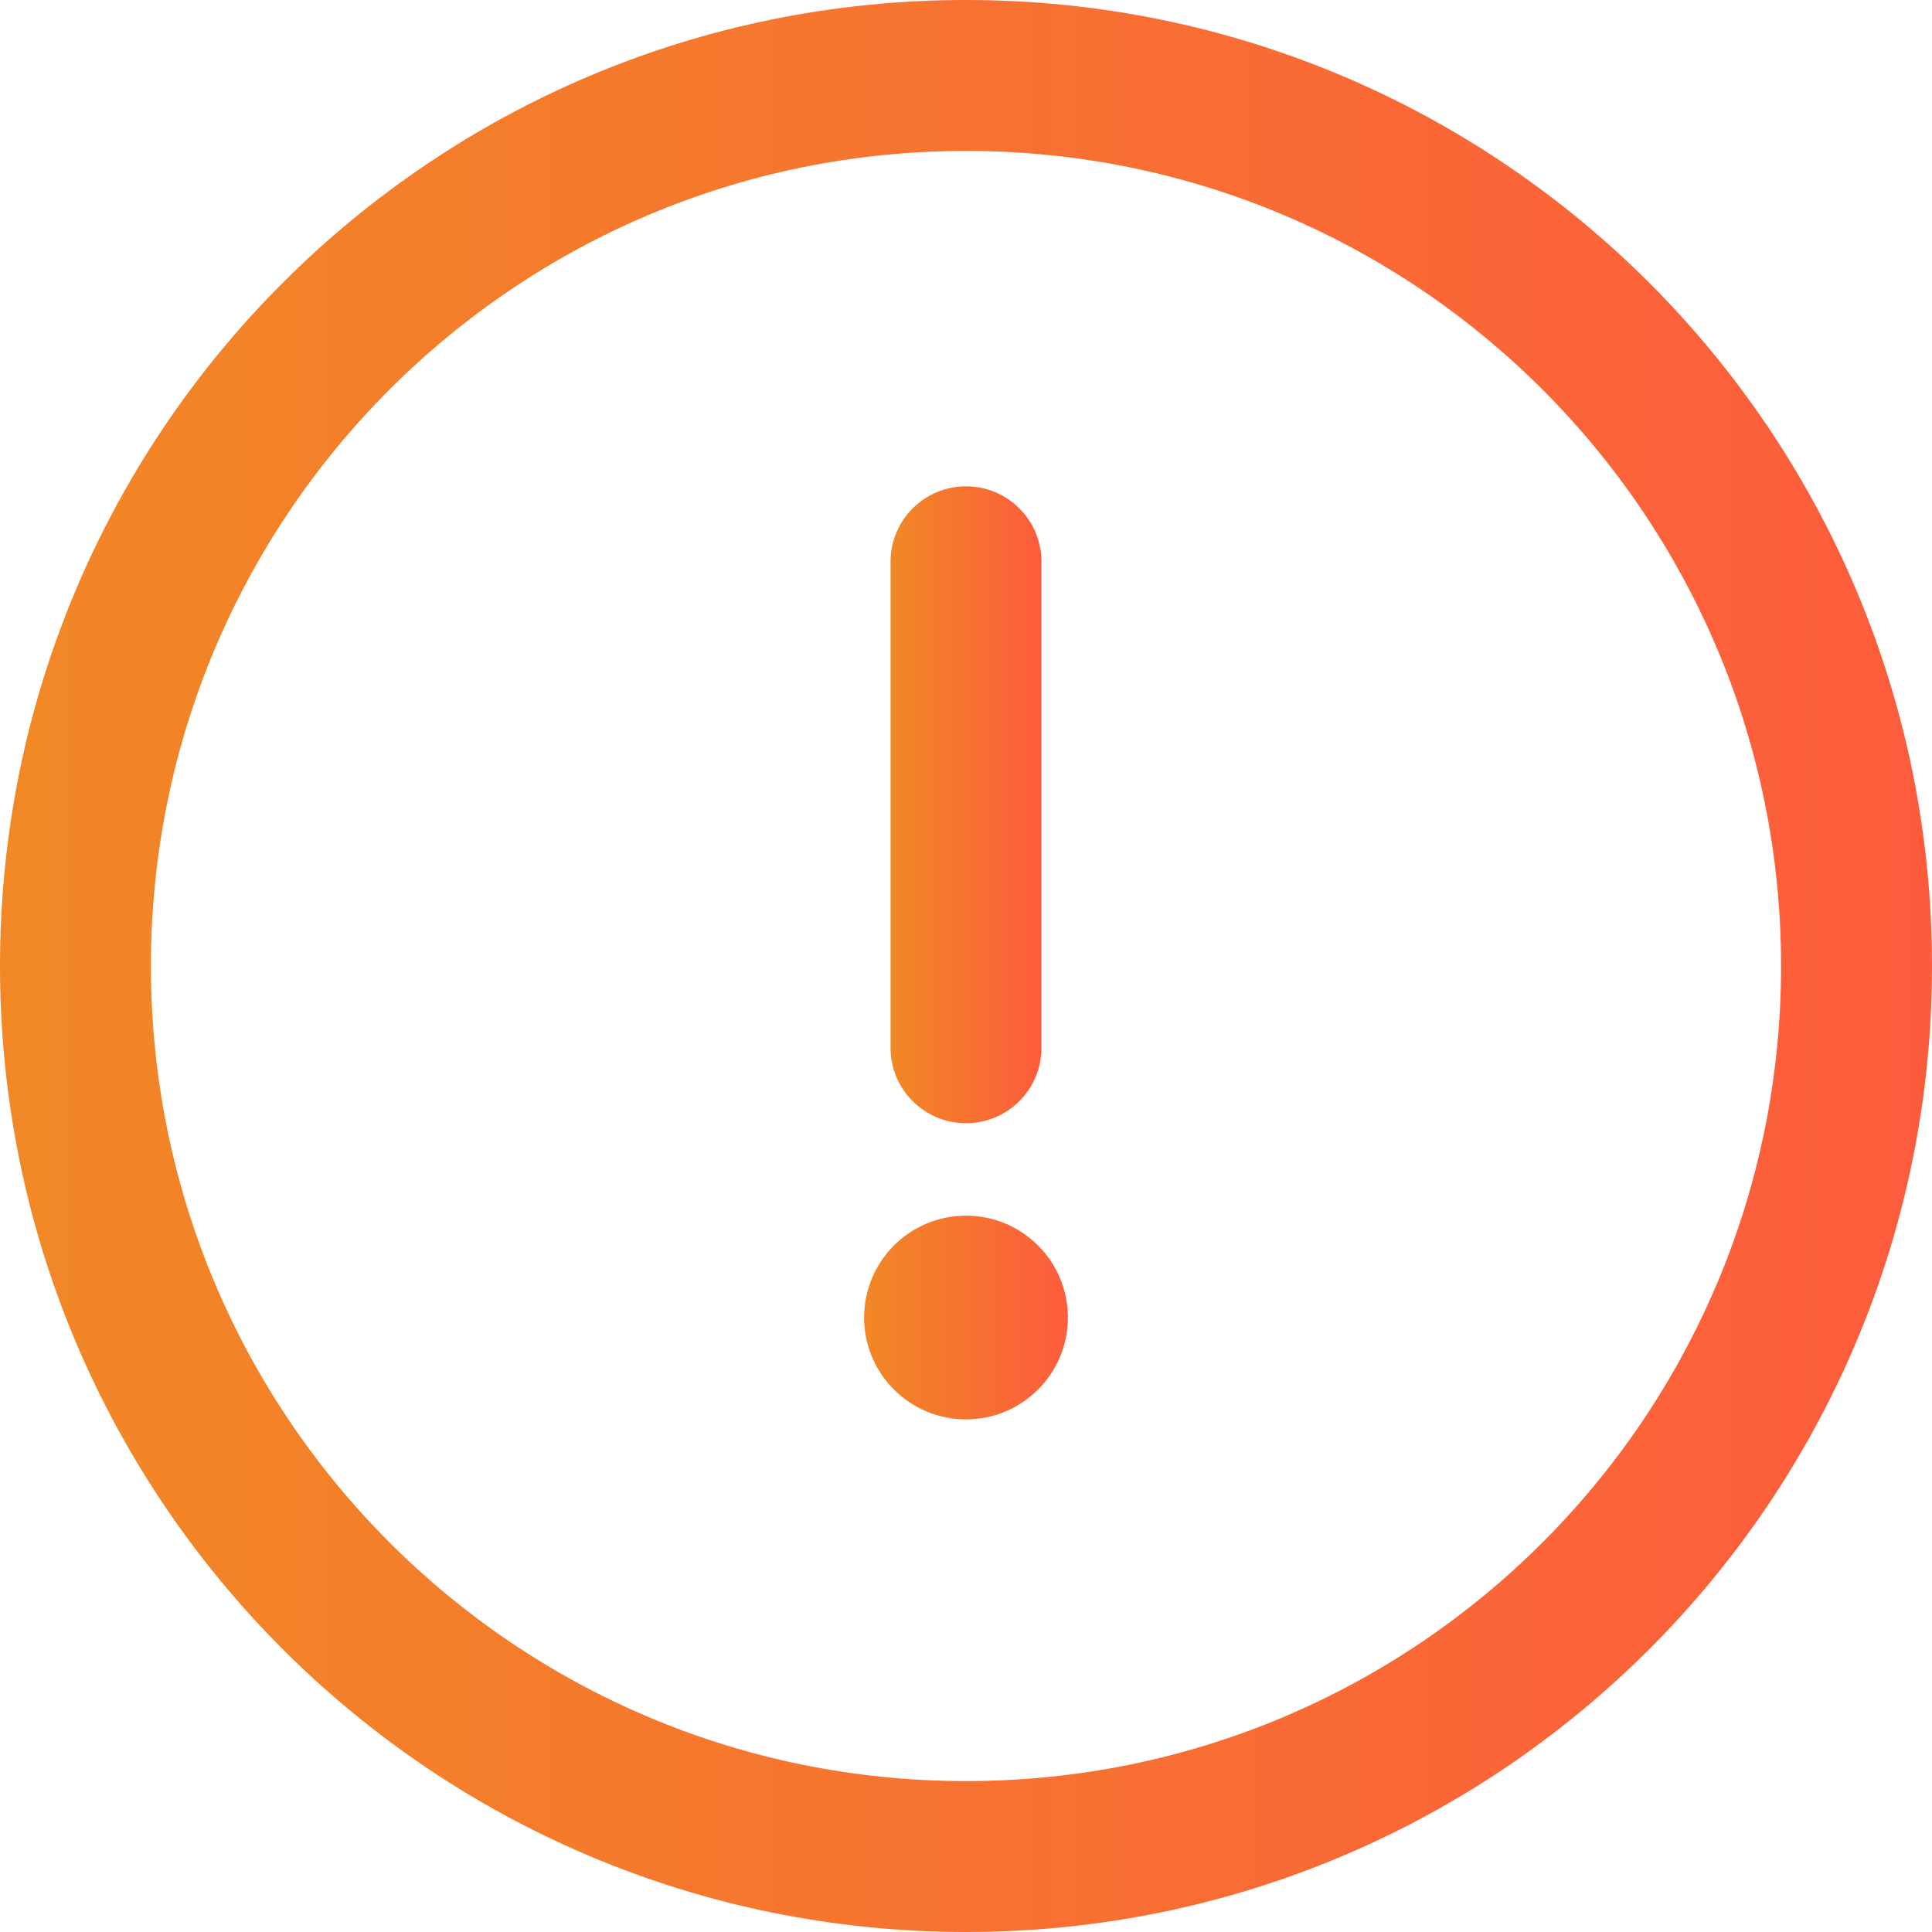 <?xml version="1.0" encoding="UTF-8"?>
<svg xmlns="http://www.w3.org/2000/svg" width="50" height="50" viewBox="0 0 50 50" fill="none">
  <g clip-path="url(#clip0_351_2485)">
    <path d="M25 0C11.181 0 0 11.182 0 25C0 38.819 11.182 50 25 50C38.819 50 50 38.818 50 25C50 11.181 38.818 0 25 0ZM25 46.094C13.341 46.094 3.906 36.659 3.906 25C3.906 13.341 13.341 3.906 25 3.906C36.66 3.906 46.094 13.341 46.094 25C46.094 36.66 36.659 46.094 25 46.094Z" fill="url(#paint0_linear_351_2485)"></path>
    <path d="M25 12.586C23.921 12.586 23.047 13.46 23.047 14.539V27.116C23.047 28.195 23.921 29.069 25 29.069C26.079 29.069 26.953 28.195 26.953 27.116V14.539C26.953 13.46 26.079 12.586 25 12.586Z" fill="url(#paint1_linear_351_2485)"></path>
    <path d="M25 36.734C26.456 36.734 27.637 35.554 27.637 34.098C27.637 32.641 26.456 31.461 25 31.461C23.544 31.461 22.363 32.641 22.363 34.098C22.363 35.554 23.544 36.734 25 36.734Z" fill="url(#paint2_linear_351_2485)"></path>
  </g>
  <defs>
    <linearGradient id="paint0_linear_351_2485" x1="-1.28794e-07" y1="30.128" x2="50.002" y2="30.113" gradientUnits="userSpaceOnUse">
      <stop stop-color="#F18825"></stop>
      <stop offset="1" stop-color="#FD5C3C"></stop>
    </linearGradient>
    <linearGradient id="paint1_linear_351_2485" x1="23.047" y1="22.518" x2="26.953" y2="22.518" gradientUnits="userSpaceOnUse">
      <stop stop-color="#F18825"></stop>
      <stop offset="1" stop-color="#FD5C3C"></stop>
    </linearGradient>
    <linearGradient id="paint2_linear_351_2485" x1="22.363" y1="34.639" x2="27.637" y2="34.637" gradientUnits="userSpaceOnUse">
      <stop stop-color="#F18825"></stop>
      <stop offset="1" stop-color="#FD5C3C"></stop>
    </linearGradient>
    <clipPath id="clip0_351_2485">
      <rect width="50" height="50" fill="white"></rect>
    </clipPath>
  </defs>
</svg>
